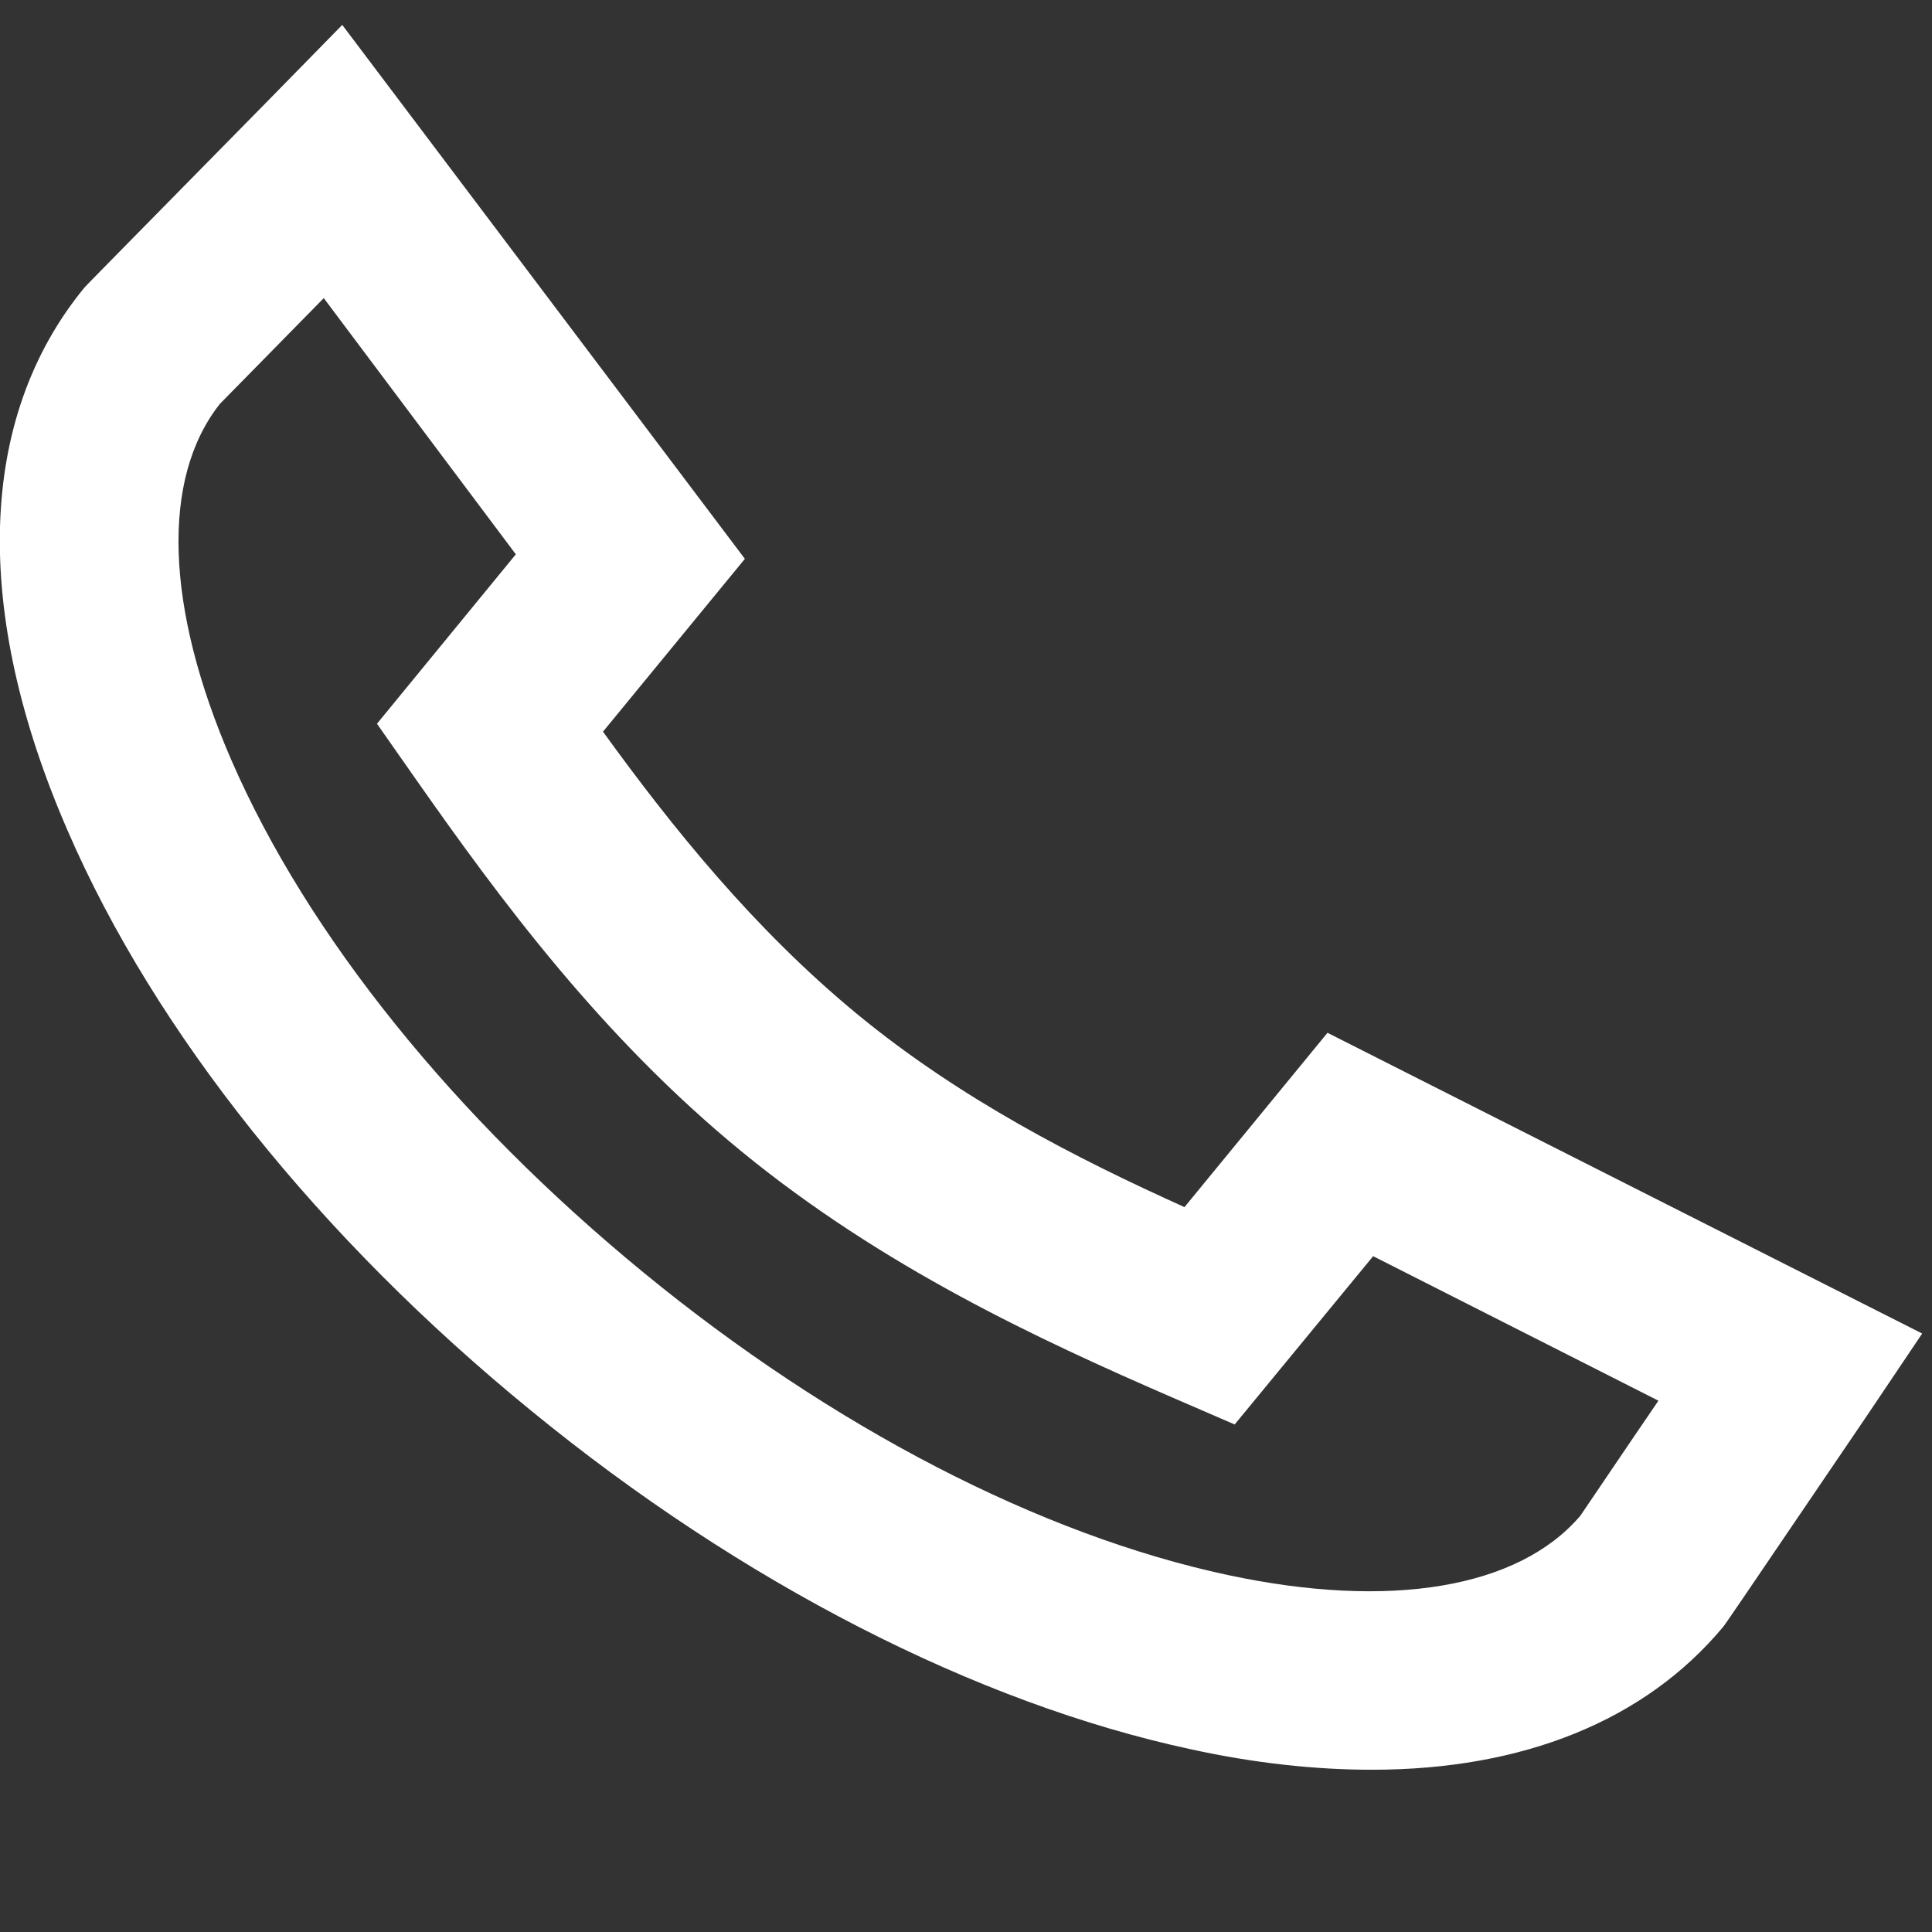 <?xml version="1.0" encoding="UTF-8"?> <!-- Generator: Adobe Illustrator 24.0.3, SVG Export Plug-In . SVG Version: 6.00 Build 0) --> <svg xmlns="http://www.w3.org/2000/svg" xmlns:xlink="http://www.w3.org/1999/xlink" id="Слой_1" x="0px" y="0px" viewBox="0 0 512 512" style="enable-background:new 0 0 512 512;" xml:space="preserve"><rect x="0" y="0" width="512" height="512" fill="#333333" stroke="none"/> <style type="text/css"> .st0{fill:#FFFFFF;} </style> <path class="st0" d="M363.6,469c-14.9,0-31-1.7-47.9-5.4c-56.9-12.2-119.2-44.1-175-89.8C84.7,328.1,41.1,273.6,18,220.3 c-25.5-58.5-23.9-109.6,4.3-144c0.8-0.9,0.8-0.9,49.2-50.1L90.7,6.6l106.7,141.5l-37.6,45.8c18.3,25.3,40,52.3,67.3,74.8 s58.2,38.3,86.8,51.2l37.9-46.2l157.6,79.7l-15,22.3c-37,54.5-37,54.5-37.8,55.5C435.9,456,403.6,469,363.6,469z M58.3,107 c-15.7,19.8-14.5,54.1,3,94.4c20.2,46.5,59.1,94.7,109.2,135.8s105.3,69.6,154.9,80.2c43,9.2,77,3.5,93.4-15.7 c2.4-3.5,11.2-16.6,20.7-30.5l-75.6-38.3l-36.7,44.6l-16.4-7.1c-35.7-15.5-76.8-34.6-114.1-65.1c-37.3-30.5-64.2-67-86.5-98.8 l-10.3-14.7l36.8-44.9L85.8,79C73.2,91.8,61.3,104,58.3,107z"></path> </svg> 